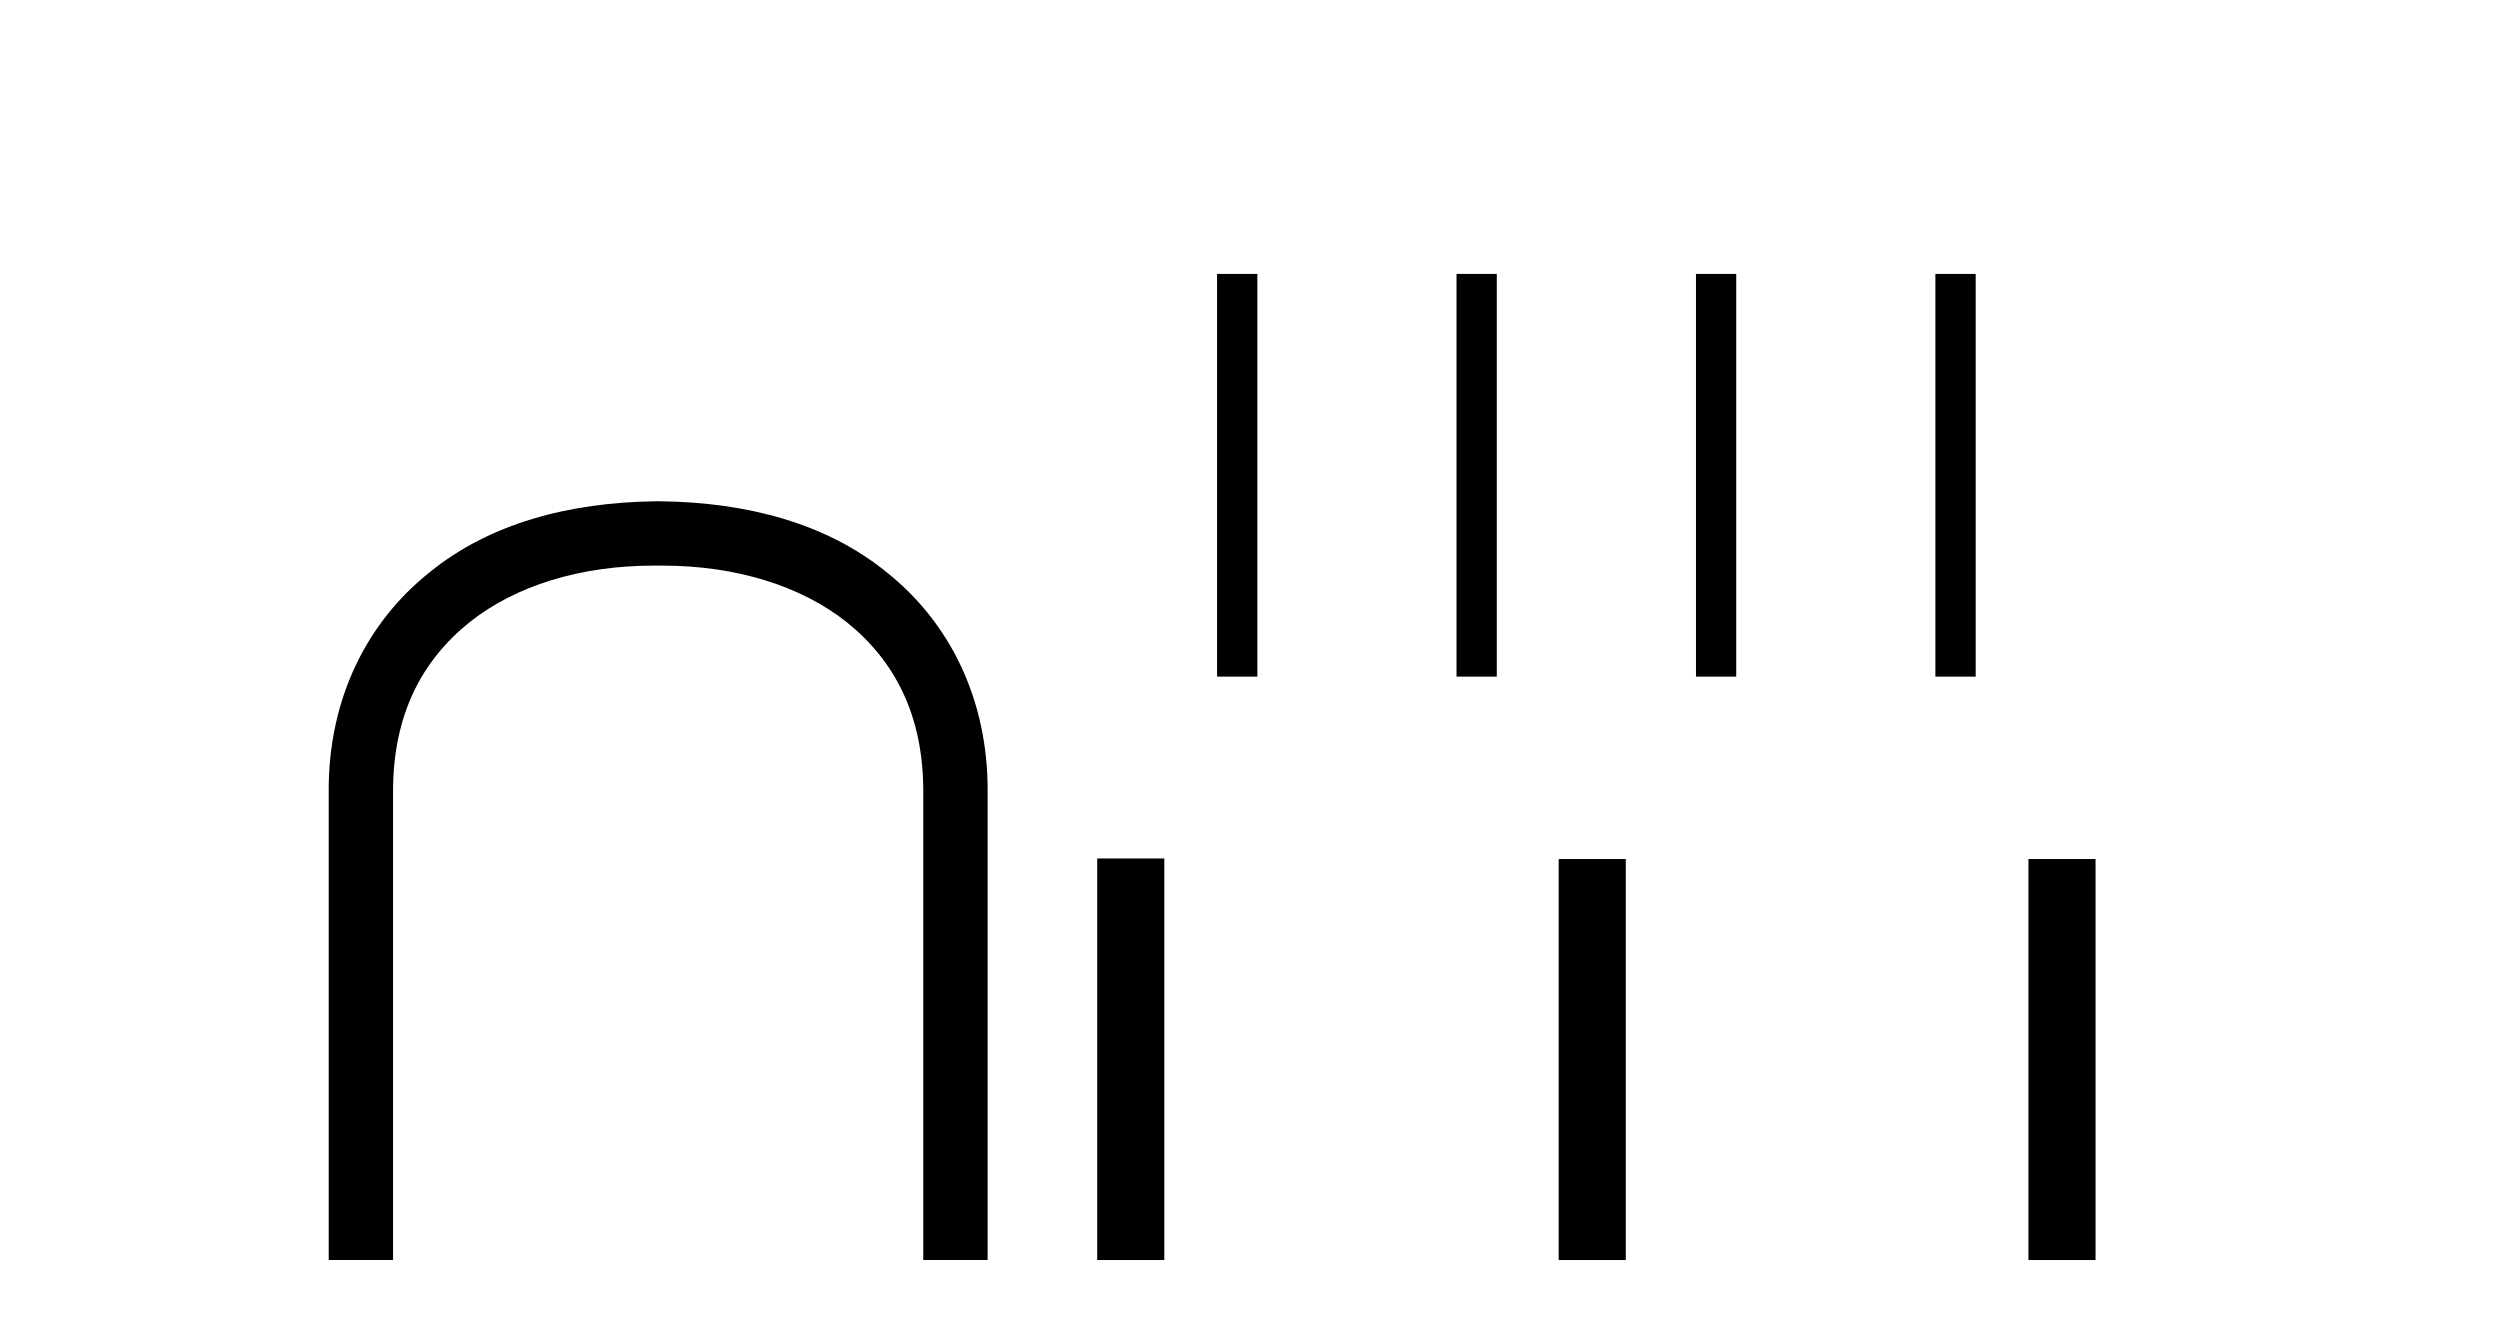 <?xml version='1.0' encoding='UTF-8' standalone='yes'?><svg xmlns='http://www.w3.org/2000/svg' xmlns:xlink='http://www.w3.org/1999/xlink' width='77.0' height='41.0' ><path d='M 20.186 15.44 C 17.521 15.474 15.078 16.123 13.233 17.626 C 11.32 19.147 10.107 21.504 10.124 24.391 L 10.124 38.809 L 12.106 38.809 L 12.106 24.374 C 12.106 22.017 12.994 20.342 14.463 19.164 C 15.881 18.036 17.88 17.421 20.135 17.421 L 20.408 17.421 C 22.646 17.421 24.662 18.036 26.08 19.164 C 27.549 20.342 28.437 22.017 28.437 24.374 L 28.437 38.809 L 30.419 38.809 L 30.419 24.391 C 30.436 21.504 29.223 19.147 27.31 17.626 C 25.465 16.123 23.022 15.474 20.357 15.44 Z' style='fill:#000000;stroke:none' /><path d='M 37.486 8.437 L 37.486 20.84 L 38.727 20.84 L 38.727 8.437 ZM 44.861 8.437 L 44.861 20.84 L 46.101 20.84 L 46.101 8.437 ZM 52.236 8.437 L 52.236 20.84 L 53.476 20.84 L 53.476 8.437 ZM 59.61 8.437 L 59.61 20.84 L 60.851 20.84 L 60.851 8.437 Z' style='fill:#000000;stroke:none' /><path d='M 33.794 26.441 L 33.794 38.809 L 35.861 38.809 L 35.861 26.441 ZM 48.007 26.458 L 48.007 38.809 L 50.074 38.809 L 50.074 26.458 ZM 62.476 26.458 L 62.476 38.809 L 64.543 38.809 L 64.543 26.458 Z' style='fill:#000000;stroke:none' /></svg>